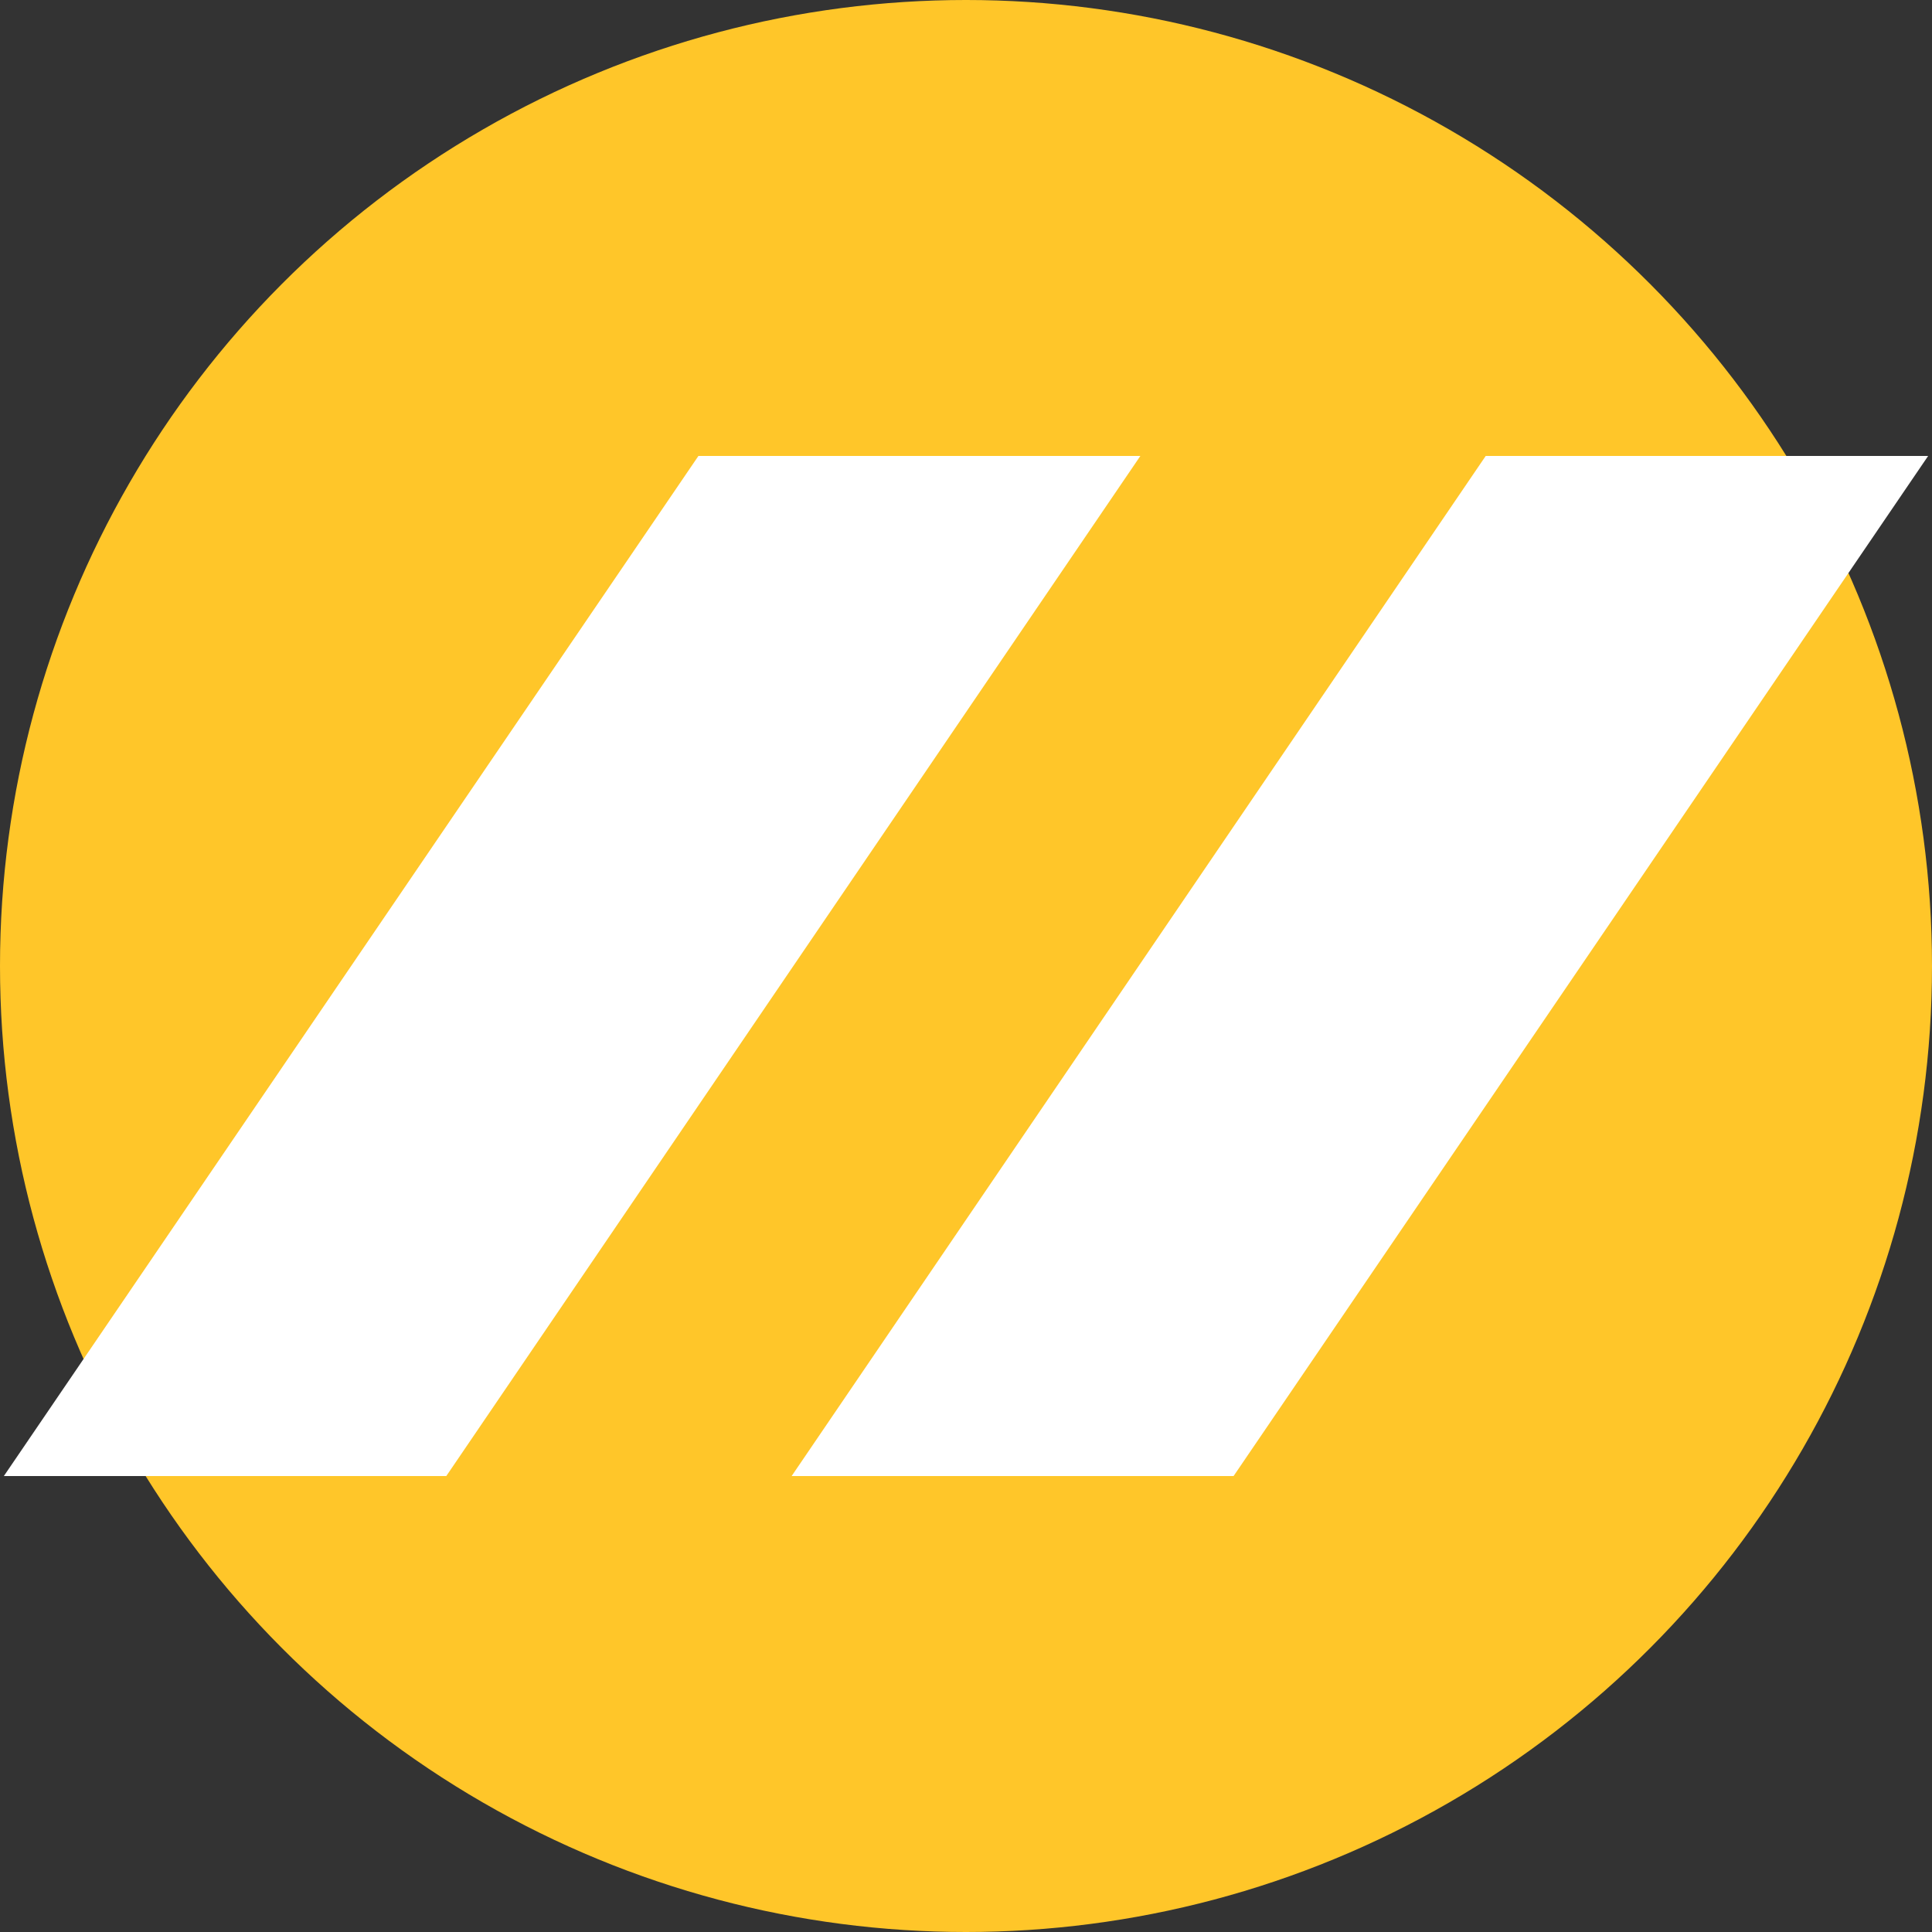 <?xml version="1.0" encoding="utf-8"?>
<!-- Generator: Adobe Illustrator 25.4.1, SVG Export Plug-In . SVG Version: 6.00 Build 0)  -->
<svg version="1.1" id="Layer_1" xmlns="http://www.w3.org/2000/svg" xmlns:xlink="http://www.w3.org/1999/xlink" x="0px" y="0px"
	 viewBox="0 0 400 400" style="enable-background:new 0 0 400 400;" xml:space="preserve">
<rect x="0" y="0" width="400" height="400" fill="#333333" stroke="none"/>
<style type="text/css">
	.st0{fill:#FFC629;}
	.st1{fill:#FFFFFF;}
	.st2{fill:#231F20;}
</style>
<circle class="st0" cx="200" cy="200" r="200"/>
<g>
	<polygon class="st1" points="144.6,94.4 0.8,305.6 92.4,305.6 236.1,94.4 	"/>
	<polygon class="st1" points="307.6,94.4 163.9,305.6 255.4,305.6 399.2,94.4 	"/>
</g>
</svg>

